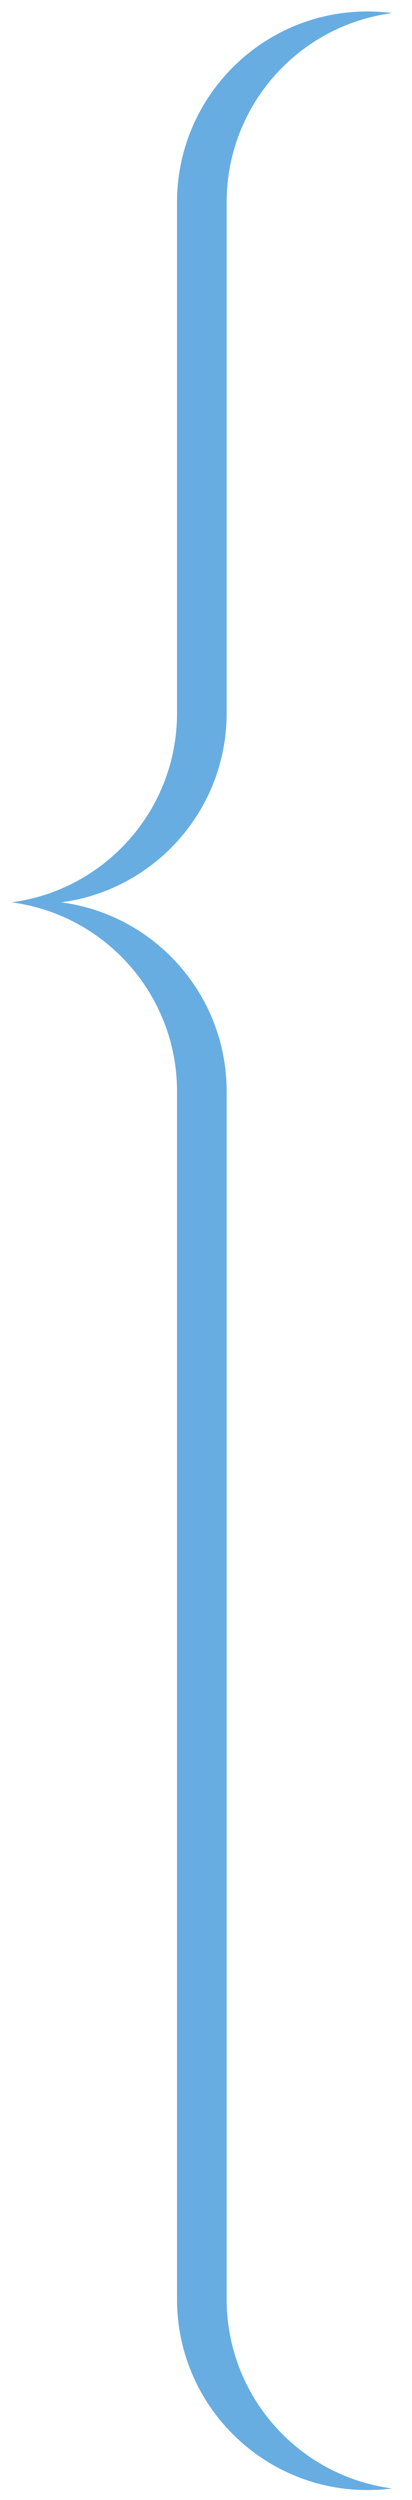 <?xml version="1.0" encoding="UTF-8"?>
<svg width="18px" height="109px" viewBox="0 0 18 109" version="1.1" xmlns="http://www.w3.org/2000/svg" xmlns:xlink="http://www.w3.org/1999/xlink">
    <title>akkolade-blauw-1</title>
    <g id="Design-V1" stroke="none" stroke-width="1" fill="none" fill-rule="evenodd">
        <path d="M7.734,8.818 L7.734,24.894 L7.734,31.094 C7.734,35.32 10.886,38.81 14.968,39.342 C10.886,39.873 7.734,43.363 7.734,47.589 L7.734,84.173 L7.734,100.249 C7.734,104.476 4.582,107.966 0.5,108.497 C0.855,108.543 1.217,108.567 1.584,108.567 C6.178,108.567 9.902,104.843 9.902,100.249 L9.902,84.173 L9.902,47.589 C9.902,43.363 13.054,39.873 17.136,39.342 C13.054,38.81 9.902,35.32 9.902,31.094 L9.902,24.894 L9.902,8.818 C9.902,4.224 6.178,0.5 1.584,0.5 C1.217,0.5 0.855,0.524 0.5,0.57 C4.582,1.102 7.734,4.591 7.734,8.818" id="akkolade-blauw-1" fill="#67ADE2" transform="translate(8.818, 54.533) scale(-1, 1) translate(-8.818, -54.533)"></path>
    </g>
</svg>